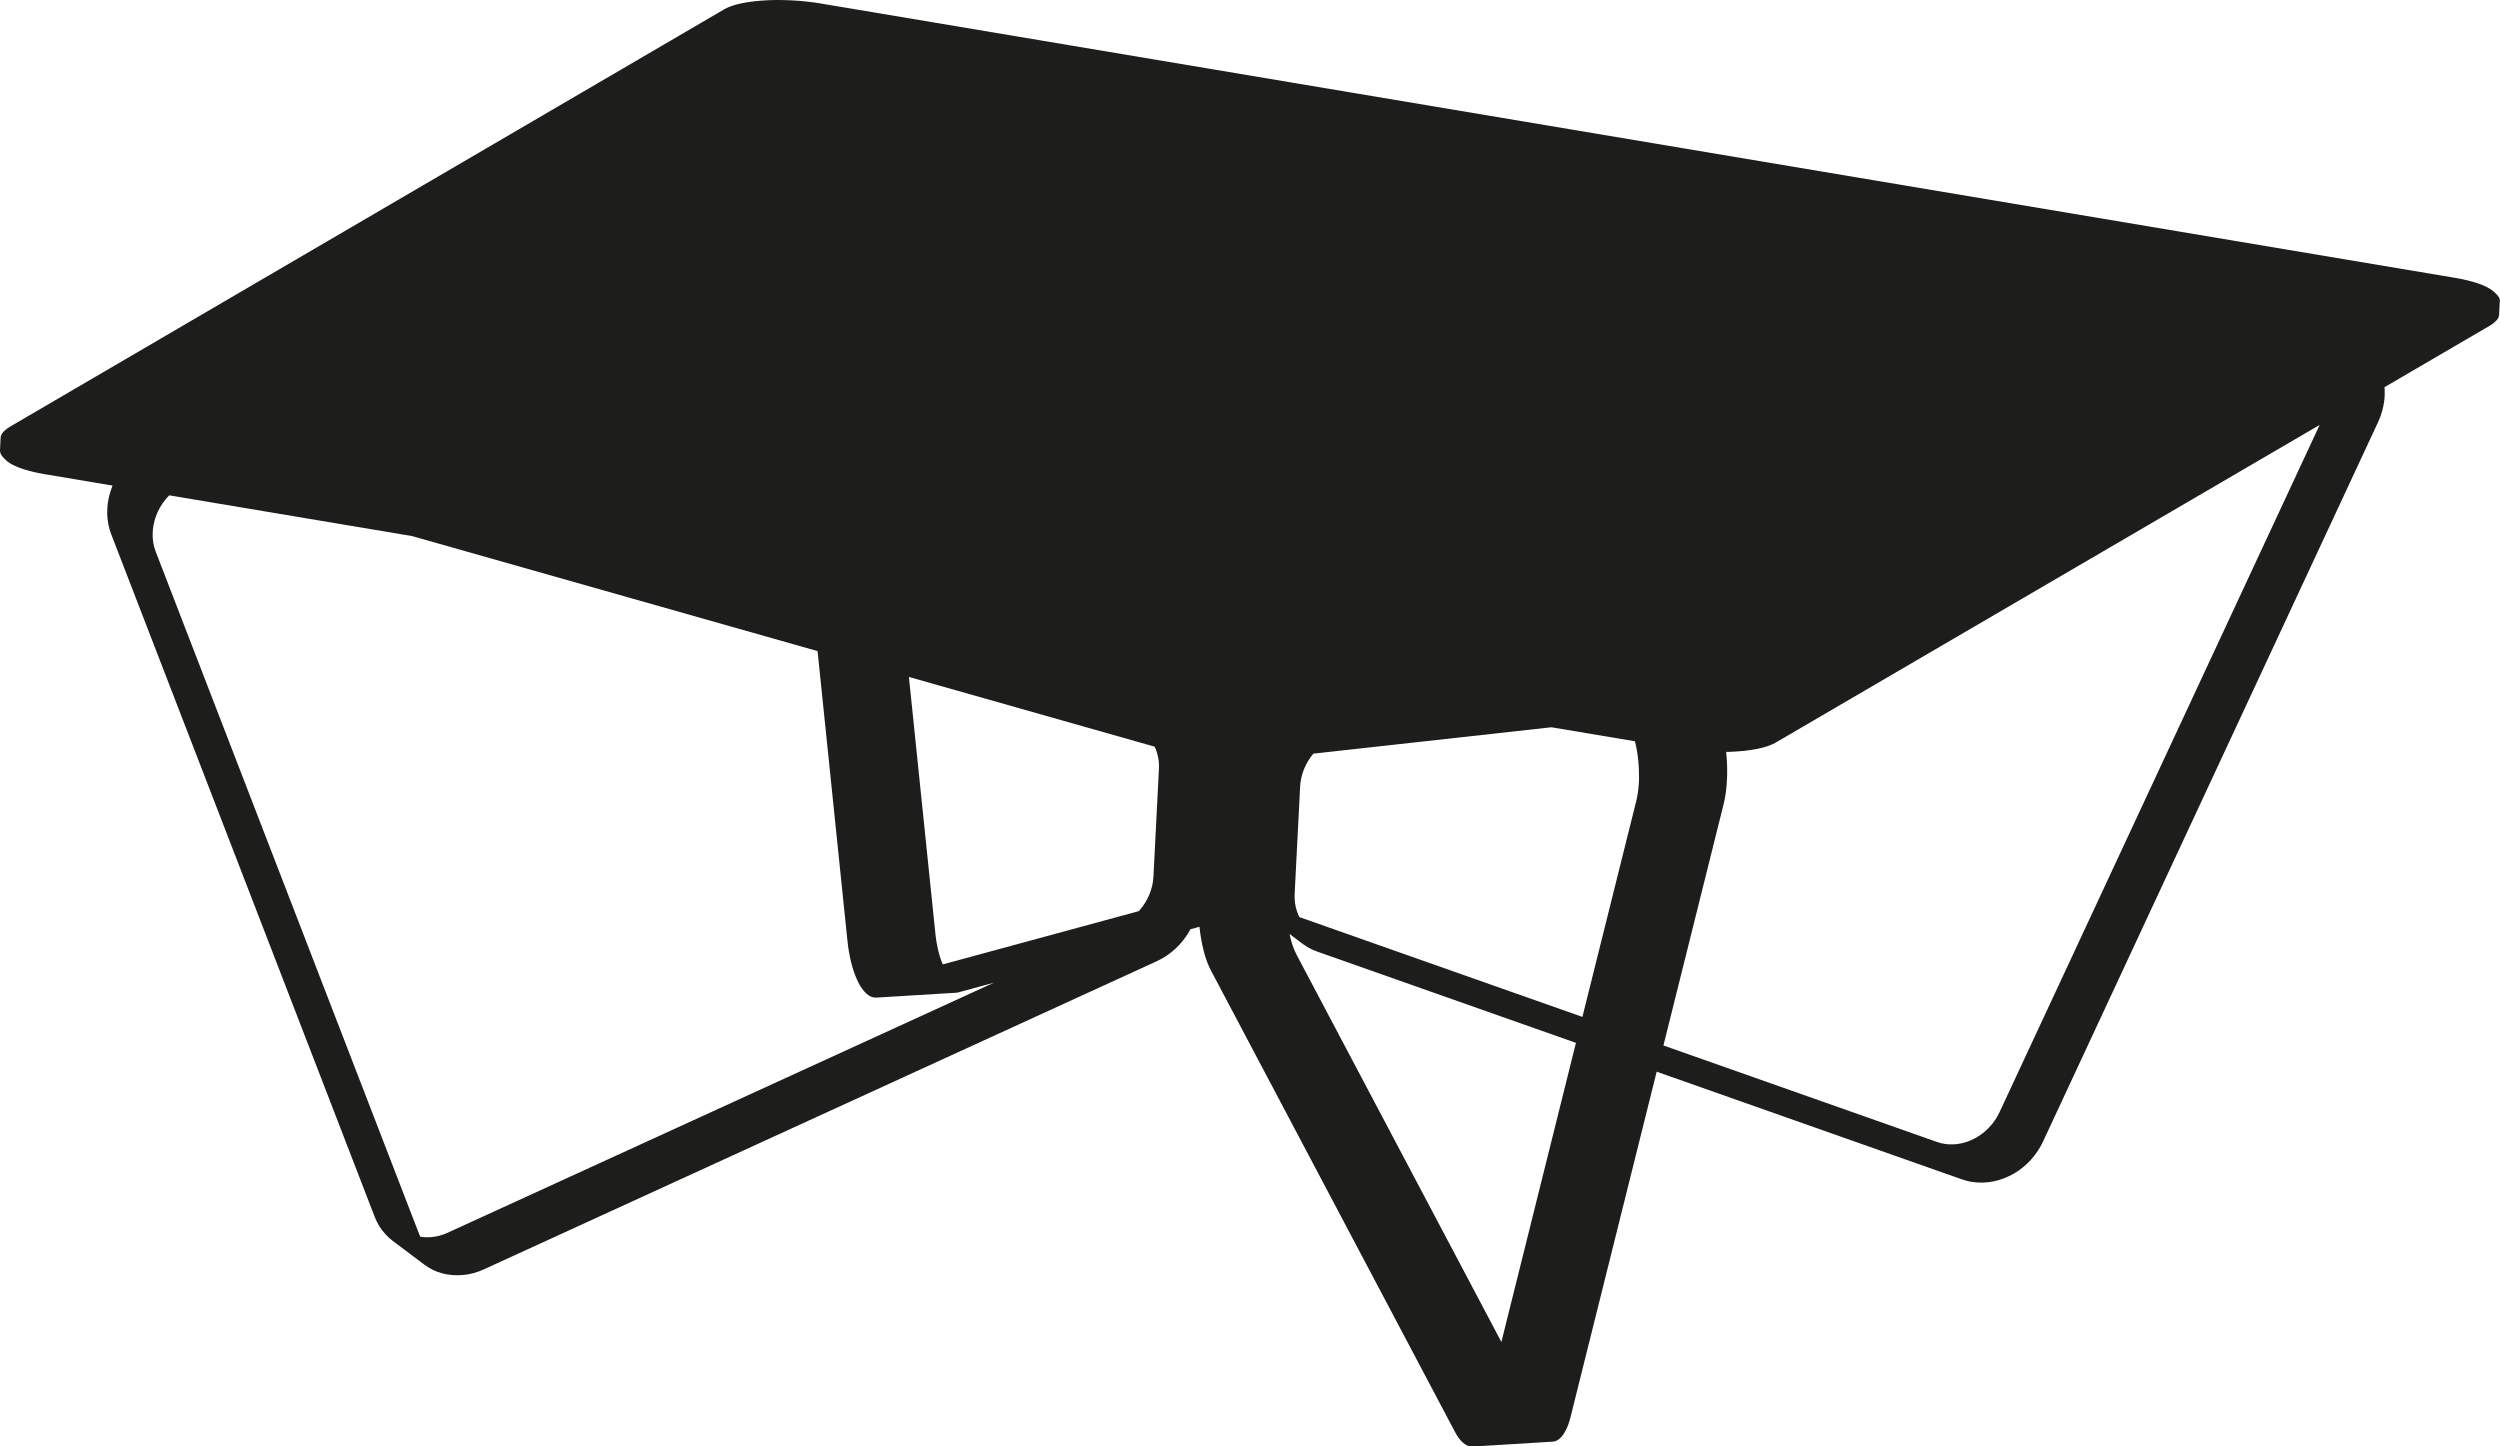 <?xml version="1.0" encoding="utf-8"?>
<!-- Generator: Adobe Illustrator 26.2.0, SVG Export Plug-In . SVG Version: 6.00 Build 0)  -->
<svg version="1.1" xmlns="http://www.w3.org/2000/svg" xmlns:xlink="http://www.w3.org/1999/xlink" x="0px" y="0px"
	 viewBox="0 0 596.1 344.86" style="enable-background:new 0 0 596.1 344.86;" xml:space="preserve">
<style type="text/css">
	.st0{fill:#1D1D1B;}
</style>
<g id="_x30_">
</g>
<g id="DEFAULT_x5F_3">
	<path class="st0" d="M596.1,71.85c0-0.02-0.01-0.03-0.01-0.05c0-0.02,0-0.03,0-0.05l-0.06-0.35c0-0.02-0.02-0.03-0.02-0.05
		c-0.01-0.02,0-0.04-0.01-0.06l-0.15-0.35c-0.01-0.02-0.02-0.02-0.03-0.04c-0.01-0.01-0.01-0.03-0.02-0.05l-0.24-0.35
		c-0.01-0.01-0.02-0.01-0.02-0.02c-0.01-0.01-0.01-0.02-0.02-0.03l-0.2-0.22c0,0-0.01,0-0.01-0.01c0,0,0-0.01-0.01-0.01l-0.47-0.48
		c0,0,0,0-0.01,0c0,0,0,0,0,0l-0.12-0.12c0,0-0.01-0.01-0.02-0.01c0,0-0.01-0.01-0.01-0.01l-0.4-0.33c-0.01,0-0.01-0.01-0.02-0.01
		c-0.01-0.01-0.01-0.01-0.02-0.02l-0.48-0.33c-0.01,0-0.01,0-0.02-0.01c-0.01,0-0.01-0.01-0.01-0.01l-0.56-0.32
		c0,0-0.01,0-0.02-0.01c0,0-0.01-0.01-0.01-0.01l-0.63-0.31c0,0-0.01,0-0.01,0c0,0-0.01-0.01-0.01-0.01l-0.7-0.3c0,0-0.01,0-0.01,0
		c0,0-0.01,0-0.01-0.01l-0.77-0.29c0,0-0.01,0-0.01,0c0,0-0.01,0-0.01,0l-0.83-0.28c0,0-0.01,0-0.01,0c0,0-0.01,0-0.01,0l-0.89-0.26
		c0,0-0.01,0-0.01,0c0,0,0,0-0.01,0l-0.95-0.25c0,0,0,0-0.01,0c0,0,0,0-0.01,0l-1-0.23c0,0,0,0-0.01,0c0,0,0,0-0.01,0l-1.04-0.21
		c0,0,0,0-0.01,0c0,0,0,0-0.01,0l-1.08-0.19c0,0,0,0,0,0c0,0,0,0,0,0L195.38,0.78c0,0,0,0,0,0c0,0,0,0,0,0l-1.12-0.17
		c0,0,0,0-0.01,0c0,0,0,0-0.01,0l-1.15-0.15c0,0,0,0,0,0c0,0,0,0-0.01,0l-1.17-0.13c0,0,0,0-0.01,0c0,0,0,0,0,0l-1.19-0.11
		c0,0,0,0-0.01,0c0,0,0,0,0,0l-1.2-0.09c0,0,0,0,0,0c0,0,0,0-0.01,0l-1.2-0.06c0,0,0,0-0.01,0c0,0,0,0,0,0l-1.2-0.04c0,0,0,0,0,0
		c0,0,0,0-0.01,0L185.87,0c0,0,0,0-0.01,0c0,0,0,0,0,0l-1.18,0.01c0,0,0,0,0,0c0,0,0,0-0.01,0l-1.16,0.03c0,0,0,0-0.01,0
		c0,0,0,0-0.01,0l-1.14,0.06c0,0,0,0-0.01,0c0,0,0,0-0.01,0l-1.11,0.08c0,0,0,0-0.01,0c0,0,0,0-0.01,0l-1.07,0.1c0,0,0,0-0.01,0
		c0,0,0,0-0.01,0l-1.03,0.13c0,0,0,0-0.01,0c0,0,0,0-0.01,0l-0.98,0.15c0,0,0,0-0.01,0c0,0-0.01,0-0.01,0l-0.93,0.17
		c0,0-0.01,0-0.01,0c0,0-0.01,0-0.01,0l-0.87,0.19c0,0-0.01,0-0.01,0c0,0-0.01,0-0.01,0l-0.81,0.21c0,0-0.01,0-0.01,0
		c0,0-0.01,0-0.01,0l-0.74,0.23c0,0-0.01,0-0.01,0.01c0,0-0.01,0-0.01,0l-0.67,0.24c-0.01,0-0.01,0.01-0.01,0.01
		c-0.01,0-0.01,0-0.02,0l-0.6,0.26c-0.01,0-0.01,0.01-0.02,0.01c-0.01,0-0.01,0-0.02,0.01l-0.52,0.27c0,0-0.01,0.01-0.01,0.01
		c0,0-0.01,0-0.01,0L2.35,101.76c0,0-0.01,0.01-0.01,0.01c0,0-0.01,0-0.01,0l-0.44,0.29c-0.01,0-0.01,0.01-0.01,0.01
		c-0.01,0-0.01,0-0.02,0.01l-0.2,0.15c0,0,0,0-0.01,0.01c0,0-0.01,0-0.01,0l-0.51,0.43c0,0,0,0-0.01,0.01c0,0,0,0-0.01,0l-0.17,0.15
		c-0.01,0.01-0.01,0.02-0.02,0.02c-0.01,0.01-0.02,0.01-0.02,0.02l-0.29,0.32c-0.01,0.01-0.01,0.03-0.02,0.04
		c-0.01,0.01-0.02,0.02-0.03,0.03l-0.2,0.33c-0.01,0.02-0.01,0.04-0.02,0.05c-0.01,0.02-0.02,0.03-0.03,0.05l-0.11,0.34
		c-0.01,0.02,0,0.03-0.01,0.05c0,0.02-0.01,0.03-0.02,0.05l-0.02,0.2c0,0.01,0,0.01,0,0.02c0,0.01,0,0.01,0,0.02L0,107.31
		c0,0,0,0.01,0,0.01c0,0,0,0.01,0,0.01l0,0.14c0,0.02,0.01,0.03,0.01,0.04c0,0.02,0,0.03,0,0.05l0.06,0.35
		c0,0.02,0.02,0.04,0.02,0.06c0.01,0.02,0,0.03,0.01,0.05l0.15,0.35c0,0.01,0.02,0.01,0.02,0.02c0.01,0.02,0.01,0.04,0.03,0.06
		l0.24,0.35c0.01,0.01,0.01,0.01,0.02,0.02c0.01,0.01,0.01,0.02,0.02,0.03l0.2,0.23c0,0,0.01,0,0.01,0.01c0,0,0,0.01,0.01,0.01
		l0.47,0.48c0,0,0,0,0.01,0c0,0,0,0,0,0.01l0.12,0.12c0,0,0.01,0.01,0.02,0.01c0.01,0,0.01,0.01,0.01,0.02l0.4,0.33
		c0.01,0.01,0.02,0.01,0.02,0.01c0.01,0,0.01,0.01,0.01,0.02l0.48,0.33c0,0,0.01,0,0.01,0c0.01,0,0.01,0.01,0.02,0.02l0.56,0.32
		c0,0,0.01,0,0.01,0c0.01,0,0.01,0.01,0.01,0.01l0.63,0.31c0,0,0.01,0,0.01,0c0,0,0.01,0.01,0.01,0.01l0.7,0.3c0,0,0.01,0,0.01,0
		c0,0,0.01,0.01,0.01,0.01l0.77,0.29c0,0,0.01,0,0.01,0c0,0,0,0,0.01,0l0.83,0.28c0,0,0.01,0,0.01,0c0,0,0,0,0.01,0l0.9,0.26
		c0,0,0.01,0,0.01,0c0,0,0,0,0.01,0l0.95,0.25c0,0,0.01,0,0.01,0c0,0,0,0,0.01,0l1,0.23c0,0,0.01,0,0.01,0c0,0,0,0,0,0l1.04,0.21
		c0,0,0.01,0,0.01,0c0,0,0,0,0,0l1.08,0.19c0,0,0,0,0,0c0,0,0,0,0,0l15.82,2.66L26.75,116c0,0.01,0,0.01,0,0.02
		c0,0.01-0.01,0.01-0.01,0.02l-0.43,1.22c0,0.01,0,0.01,0,0.02c0,0.01-0.01,0.01-0.01,0.02l-0.33,1.24c0,0.01,0,0.01,0,0.02
		c0,0.01-0.01,0.01-0.01,0.02l-0.23,1.26c0,0.01,0,0.01,0,0.02c0,0.01-0.01,0.01-0.01,0.02l-0.13,1.26c0,0.01,0,0.01,0,0.02
		c0,0.01,0,0.01,0,0.02l-0.03,1.25c0,0.01,0,0.01,0,0.02c0,0.01,0,0.01,0,0.02l0.08,1.24c0,0.01,0,0.01,0.01,0.02
		c0,0.01,0,0.01,0,0.02l0.18,1.22c0,0.01,0.01,0.01,0.01,0.02c0,0.01,0,0.01,0,0.02l0.28,1.19c0,0.01,0.01,0.01,0.01,0.02
		c0,0.01,0,0.01,0,0.02l0.38,1.14c0,0,0,0,0.01,0.01c0,0,0,0.01,0,0.01l62.82,162.74c0,0,0,0,0.01,0.01c0,0.01,0,0.01,0,0.02
		l0.48,1.09c0,0.01,0.01,0.01,0.01,0.01c0,0.01,0,0.02,0.01,0.03l0.57,1.04c0,0.01,0.01,0.01,0.01,0.01c0,0.01,0.01,0.02,0.01,0.02
		l0.66,0.97c0,0.01,0.01,0.01,0.02,0.01c0.01,0.01,0.01,0.02,0.01,0.02l0.75,0.9c0,0.01,0.01,0.01,0.02,0.01
		c0.01,0.01,0.01,0.02,0.01,0.02l0.82,0.82c0.01,0.01,0.01,0.01,0.02,0.01c0.01,0.01,0.01,0.01,0.01,0.02l0.86,0.71
		c0,0,0.01,0,0.01,0.01c0,0,0,0.01,0.01,0.01l7.45,5.61c0,0,0.01,0,0.01,0c0,0,0.01,0.01,0.01,0.01l1,0.68c0.01,0,0.01,0,0.02,0.01
		c0.01,0.01,0.01,0.01,0.02,0.02l1.02,0.56c0.01,0,0.01,0,0.02,0.01c0.01,0,0.01,0.01,0.02,0.02l1.08,0.46c0.01,0,0.02,0,0.02,0
		c0.01,0,0.01,0.01,0.02,0.01l1.12,0.36c0.01,0,0.02,0,0.03,0c0.01,0,0.01,0.01,0.02,0.01l1.16,0.25c0.01,0,0.02,0,0.03,0
		c0,0,0.01,0,0.01,0l1.18,0.15c0.01,0,0.03,0,0.04,0c0,0,0,0,0.01,0l1.2,0.04c0.01,0,0.01,0,0.02,0l0,0c0.01,0,0.02,0,0.03,0
		l1.21-0.06c0,0,0,0,0,0c0.01,0,0.03,0,0.04,0l1.22-0.17c0,0,0.01,0,0.01,0c0.01,0,0.02,0,0.03,0l1.21-0.28
		c0.01,0,0.01-0.01,0.02-0.01c0.01,0,0.02,0,0.02,0l1.19-0.38c0.01,0,0.01-0.01,0.02-0.01c0.01,0,0.01,0,0.02,0l1.17-0.48
		c0,0,0.01,0,0.01-0.01c0,0,0.01,0,0.01,0l160.45-73.47c0,0,0.01,0,0.01-0.01c0,0,0.01,0,0.01,0l1.14-0.58
		c0.01,0,0.01-0.01,0.02-0.02c0,0,0.01,0,0.01,0l1.1-0.67c0.01,0,0.01-0.01,0.02-0.02c0,0,0.01,0,0.01,0l1.05-0.76
		c0.01,0,0.01-0.01,0.01-0.01c0.01,0,0.01-0.01,0.02-0.01l0.99-0.84c0,0,0.01-0.01,0.01-0.01c0.01,0,0.01-0.01,0.02-0.01l0.93-0.92
		c0.01-0.01,0.01-0.01,0.01-0.02c0,0,0.01-0.01,0.01-0.01l0.86-0.99c0-0.01,0.01-0.01,0.01-0.02c0,0,0.01-0.01,0.01-0.01l0.78-1.05
		c0-0.01,0.01-0.01,0.01-0.02c0,0,0.01-0.01,0.01-0.01l0.7-1.11c0-0.01,0-0.01,0.01-0.02c0-0.01,0.01-0.01,0.01-0.01l0.27-0.5
		l2.16-0.59l0.02,0.21c0,0,0,0.01,0,0.01c0,0,0,0,0,0.01l0.16,1.29c0,0,0,0,0,0.01c0,0,0,0.01,0,0.01l0.2,1.26c0,0,0,0.01,0,0.01
		c0,0,0,0.01,0,0.01l0.23,1.22c0,0,0,0.01,0,0.01c0,0,0,0.01,0,0.01l0.27,1.18c0,0,0,0.01,0,0.01c0,0,0,0.01,0,0.01l0.3,1.13
		c0,0,0,0,0,0.01c0,0,0,0.01,0,0.01l0.33,1.07c0,0,0,0,0,0.01c0,0,0,0.01,0,0.01l0.36,1c0,0,0,0,0.01,0.01c0,0.01,0,0.01,0,0.02
		l0.39,0.92c0,0,0.01,0,0.01,0.01c0,0.01,0,0.01,0,0.02l0.41,0.84c0,0,0,0,0,0.01c0,0,0,0.01,0,0.01l58.27,110.18c0,0,0,0,0.01,0.01
		c0,0,0,0.01,0,0.01l0.43,0.75c0,0.01,0.01,0.01,0.01,0.01c0,0.01,0,0.01,0.01,0.02l0.45,0.65c0,0.01,0.01,0.01,0.01,0.01
		c0.01,0.01,0.01,0.02,0.01,0.02l0.46,0.56c0.01,0.01,0.01,0.01,0.02,0.02c0.01,0.01,0.01,0.02,0.02,0.02l0.47,0.45
		c0.01,0.01,0.02,0.01,0.03,0.02c0.01,0.01,0.01,0.02,0.02,0.02l0.48,0.35c0.01,0.01,0.02,0,0.03,0.01
		c0.02,0.01,0.03,0.03,0.05,0.04l0.48,0.24c0.01,0.01,0.03,0,0.04,0.01c0.02,0.01,0.03,0.02,0.05,0.03l0.48,0.13
		c0.03,0.01,0.06,0.01,0.09,0.01c0.01,0,0.01,0,0.02,0l0.45,0.02c0.01,0,0.02,0,0.02,0c0,0,0,0,0,0h0h0l0,0c0.01,0,0.02,0,0.03,0
		l19.04-1.16c0,0,0.01,0,0.01,0c0.02,0,0.03,0,0.05,0l0.5-0.09c0.02,0,0.04-0.02,0.05-0.02c0.02-0.01,0.04,0,0.05-0.01l0.46-0.2
		c0.02-0.01,0.04-0.03,0.05-0.04c0.01-0.01,0.02,0,0.03-0.01l0.44-0.31c0.01-0.01,0.02-0.02,0.03-0.03
		c0.01-0.01,0.02-0.01,0.03-0.02l0.43-0.42c0.01-0.01,0.01-0.02,0.02-0.03c0.01-0.01,0.02-0.01,0.02-0.02l0.41-0.52
		c0.01-0.01,0.01-0.02,0.01-0.03c0-0.01,0.01-0.01,0.02-0.02l0.38-0.62c0-0.01,0-0.02,0.01-0.02c0-0.01,0.01-0.01,0.01-0.01
		l0.36-0.71c0-0.01,0-0.02,0.01-0.02c0,0,0.01-0.01,0.01-0.01l0.33-0.8c0-0.01,0-0.01,0-0.02c0,0,0.01-0.01,0.01-0.01l0.3-0.89
		c0-0.01,0-0.01,0-0.02c0,0,0,0,0.01-0.01l0.27-0.97c0,0,0-0.01,0-0.01c0,0,0,0,0-0.01l20.53-82.32l72.89,25.71c0,0,0.01,0,0.01,0
		c0,0,0.01,0,0.01,0l1.13,0.34c0.01,0,0.02,0,0.03,0c0.01,0,0.01,0.01,0.02,0.01l1.16,0.23c0.01,0,0.02,0,0.03,0c0,0,0.01,0,0.01,0
		l1.19,0.13c0.01,0,0.03,0,0.04,0c0,0,0,0,0,0l1.21,0.02c0,0,0.01,0,0.01,0l0,0c0.01,0,0.02,0,0.03,0l1.21-0.08c0,0,0.01,0,0.01,0
		c0.01,0,0.02,0,0.03,0l1.21-0.19c0.01,0,0.01,0,0.01-0.01c0.01,0,0.02,0,0.03,0l1.21-0.29c0.01,0,0.01-0.01,0.01-0.01
		c0.01,0,0.02,0,0.02,0l1.19-0.4c0.01,0,0.01-0.01,0.02-0.01c0.01,0,0.01,0,0.02,0l1.16-0.5c0.01,0,0.01-0.01,0.02-0.01
		c0.01,0,0.01,0,0.02,0l1.13-0.59c0.01,0,0.01-0.01,0.02-0.01c0,0,0.01,0,0.02,0l1.09-0.69c0.01,0,0.01-0.01,0.02-0.02
		c0,0,0.01,0,0.01,0l1.04-0.77c0.01,0,0.01-0.01,0.01-0.02c0,0,0.01-0.01,0.02-0.01l0.98-0.85c0.01,0,0.01-0.01,0.01-0.02
		c0.01,0,0.01-0.01,0.02-0.01l0.91-0.93c0.01-0.01,0.01-0.01,0.01-0.02c0,0,0.01-0.01,0.01-0.01l0.84-1c0-0.01,0.01-0.01,0.01-0.02
		c0,0,0.01-0.01,0.01-0.01l0.76-1.06c0-0.01,0-0.01,0.01-0.02c0-0.01,0.01-0.01,0.01-0.01l0.68-1.11c0-0.01,0-0.01,0.01-0.02
		c0,0,0.01-0.01,0.01-0.01l0.59-1.16c0,0,0-0.01,0-0.01c0,0,0,0,0,0l79.84-171.44c0,0,0-0.01,0-0.01c0,0,0,0,0.01-0.01l0.5-1.2
		c0-0.01,0-0.02,0-0.02c0,0,0.01-0.01,0.01-0.01l0.41-1.23c0-0.01,0-0.01,0-0.02c0-0.01,0.01-0.01,0.01-0.02l0.31-1.25
		c0-0.01,0-0.01,0-0.02c0-0.01,0.01-0.01,0.01-0.02l0.21-1.26c0-0.01,0-0.01,0-0.02c0-0.01,0.01-0.01,0.01-0.02l0.1-1.26
		c0-0.01,0-0.01,0-0.02c0-0.01,0-0.01,0-0.02l0-1.25c0-0.01,0-0.01,0-0.02c0-0.01,0-0.01,0-0.02l-0.05-0.64l25.13-14.67
		c0,0,0.01-0.01,0.01-0.01c0,0,0.01,0,0.01,0l0.44-0.29c0.01-0.01,0.01-0.01,0.02-0.02c0,0,0.01,0,0.01,0l0.2-0.15
		c0,0,0,0,0.01-0.01c0,0,0,0,0.01,0l0.49-0.41l0.01-0.01c0,0,0,0,0,0l0.01-0.01c0,0,0,0,0-0.01c0,0,0.01,0,0.01-0.01l0.17-0.15
		c0.01-0.01,0.01-0.02,0.02-0.02c0.01-0.01,0.01-0.01,0.02-0.01l0.29-0.32c0.01-0.01,0.02-0.03,0.03-0.05
		c0.01-0.01,0.02-0.01,0.03-0.03l0.2-0.33c0.01-0.02,0.02-0.05,0.03-0.07c0-0.01,0.02-0.02,0.02-0.03l0.11-0.34
		c0.01-0.02,0-0.03,0.01-0.05c0-0.02,0.01-0.03,0.02-0.05l0.02-0.2c0-0.01,0-0.01,0-0.02c0-0.01,0-0.01,0-0.02l0.15-2.95
		c0,0,0-0.01,0-0.01c0,0,0-0.01,0-0.01V71.85z M106.74,293.93l-0.99,0.41l-1.01,0.31l-1.04,0.22l-1.02,0.12l-1.03,0.03l-1.01-0.07
		l-0.42-0.07l-0.29-0.65L37.13,131.54l-0.33-1l-0.23-1.02l-0.14-1.05l-0.04-1.07l0.06-1.09l0.15-1.09l0.25-1.08l0.34-1.06l0.43-1.05
		l0.52-1.01l0.6-0.96l0.68-0.91l0.75-0.85l0.2-0.19l57.87,9.71l96.7,27.43l7.11,68.93c0,0,0,0,0,0c0,0,0,0,0,0l0.15,1.28
		c0,0,0,0.01,0,0.01c0,0,0,0.01,0,0.01l0.19,1.26c0,0,0,0,0,0.01c0,0,0,0.01,0,0.01l0.23,1.22c0,0,0,0.01,0,0.01c0,0,0,0.01,0,0.01
		l0.26,1.18c0,0,0,0.01,0,0.01c0,0,0,0.01,0,0.01l0.3,1.13c0,0,0,0,0,0.01c0,0,0,0.01,0,0.01l0.33,1.07c0,0,0,0,0.01,0.01
		c0,0,0,0.01,0,0.01l0.36,1.01c0,0,0,0,0.01,0.01c0,0.01,0,0.01,0,0.02l0.38,0.93c0,0,0.01,0.01,0.01,0.01c0,0.01,0,0.01,0,0.02
		l0.4,0.85c0,0,0.01,0.01,0.01,0.01c0,0.01,0,0.01,0.01,0.02l0.42,0.76c0,0,0.01,0.01,0.01,0.01c0,0.01,0,0.01,0.01,0.02l0.44,0.67
		c0,0.01,0.01,0.01,0.01,0.01c0.01,0.01,0.01,0.02,0.01,0.02l0.46,0.57c0.01,0.01,0.01,0.01,0.02,0.02
		c0.01,0.01,0.01,0.02,0.02,0.02l0.47,0.47c0.01,0.01,0.02,0.01,0.03,0.02c0.01,0.01,0.01,0.02,0.02,0.03l0.47,0.37
		c0.01,0.01,0.02,0,0.03,0.01c0.02,0.01,0.03,0.03,0.04,0.04l0.48,0.26c0.01,0.01,0.03,0,0.04,0.01c0.02,0.01,0.03,0.02,0.05,0.03
		l0.48,0.15c0.03,0.01,0.05,0.01,0.08,0.01c0.01,0,0.02,0.01,0.03,0.01l0.48,0.04c0.01,0,0.03,0,0.04,0c0,0,0,0,0,0
		c0.01,0,0.01,0,0.02,0l0.06,0c0,0,0,0,0,0c0,0,0.01,0,0.01,0l19.04-1.16c0,0,0.01,0,0.01,0c0.01,0,0.03,0,0.04,0l0.41-0.07
		c0.01,0,0.01-0.01,0.02-0.01c0.01,0,0.02,0,0.03,0l8.49-2.31L106.74,293.93z M276.33,183.45l-1.3,25.54l-0.1,1.09l-0.2,1.09
		l-0.3,1.08l-0.38,1.04l-0.48,1.03l-0.56,0.98l-0.64,0.94l-0.71,0.88l-0.12,0.13l-46.74,12.7l-0.18-0.41l-0.31-0.84l-0.29-0.9
		l-0.26-0.97l-0.23-1.01l-0.2-1.06l-0.17-1.08l-0.13-1.12v0l-6.31-61.15l58.58,16.62l0.19,0.4l0.35,0.94l0.26,0.98l0.17,1.01
		l0.08,1.04L276.33,183.45z M357.99,319.98l-48.85-92.36l0,0l0,0c0,0,0-0.01,0-0.01l-0.36-0.75l-0.33-0.79l-0.32-0.9l-0.28-0.94
		l-0.25-1l-0.11-0.53l3.09,2.33c0,0,0,0,0,0c0,0,0,0,0,0l0.2,0.15c0,0,0.01,0,0.01,0c0.01,0,0.01,0.01,0.01,0.01l0.98,0.64
		c0.01,0,0.01,0,0.02,0.01c0.01,0.01,0.01,0.01,0.02,0.02l1.04,0.54c0.01,0,0.01,0,0.02,0.01c0.01,0,0.01,0.01,0.02,0.01l1.09,0.44
		c0,0,0.01,0,0.01,0c0,0,0.01,0.01,0.01,0.01l61.76,21.79L357.99,319.98z M390.81,185.88l-0.06,1.1l-0.1,1.08l-0.13,1.03l-0.17,0.99
		l-0.2,0.91l-12.84,51.48l-67.49-23.8l-0.2-0.41l-0.37-0.96l-0.28-1l-0.19-1.04l-0.09-1.06l0.01-1.1l1.3-25.51c0,0,0,0,0,0l0.1-1.08
		l0.19-1.05l0.28-1.06l0.36-1.01l0.46-1.01l0.53-0.96l0.61-0.92l0.63-0.8l56.76-6.29l19.91,3.34l0.04,0.15c0,0,0,0,0,0l0.24,1.05
		l0.21,1.08l0.17,1.12c0,0,0,0,0,0l0.13,1.12l0.1,1.17l0.06,1.15c0,0,0,0,0,0l0.02,1.16L390.81,185.88L390.81,185.88z M476.8,265.12
		l-0.51,1l-0.59,0.95l-0.65,0.89l-0.74,0.84l-0.79,0.77l-0.85,0.71l-0.89,0.62l-0.96,0.56l-0.96,0.46l-1.01,0.38l-1,0.28l-1.04,0.19
		l-1.02,0.09l-1.01,0l-1.01-0.1l-0.98-0.19l-0.96-0.29l-65.2-23l14.36-57.58c0,0,0,0,0-0.01c0,0,0,0,0-0.01l0.23-1.04
		c0,0,0-0.01,0-0.01c0,0,0-0.01,0-0.01l0.2-1.1c0,0,0-0.01,0-0.01c0,0,0-0.01,0-0.01l0.16-1.16c0,0,0,0,0-0.01c0,0,0-0.01,0-0.01
		l0.12-1.21c0,0,0-0.01,0-0.01c0,0,0,0,0-0.01l0.08-1.25c0,0,0-0.01,0-0.01c0,0,0-0.01,0-0.01l0.04-1.28c0,0,0-0.01,0-0.01
		c0,0,0,0,0-0.01l0-1.29c0,0,0,0,0-0.01c0,0,0-0.01,0-0.01l-0.04-1.31c0,0,0-0.01,0-0.01c0,0,0,0,0-0.01l-0.08-1.31c0,0,0,0,0-0.01
		c0,0,0-0.01,0-0.01l-0.12-1.26l1.03-0.03c0,0,0,0,0,0c0,0,0,0,0.01,0l1.12-0.06c0.01,0,0.02,0,0.02,0l1.11-0.08c0,0,0,0,0,0
		c0,0,0.01,0,0.01,0l1.07-0.1c0,0,0,0,0,0c0,0,0.01,0,0.01,0l1.03-0.13c0,0,0,0,0,0c0,0,0.01,0,0.01,0l0.98-0.15c0,0,0,0,0,0
		c0,0,0.01,0,0.01,0l0.93-0.17c0,0,0,0,0.01,0c0,0,0.01,0,0.01,0l0.87-0.19c0,0,0,0,0.01,0c0,0,0.01,0,0.01,0l0.81-0.21
		c0,0,0.01,0,0.01-0.01c0,0,0.01,0,0.01,0l0.74-0.23c0,0,0.01,0,0.01-0.01c0,0,0.01,0,0.01,0l0.67-0.24c0.01,0,0.01-0.01,0.01-0.01
		c0.01,0,0.01,0,0.02,0l0.6-0.26c0.01,0,0.01-0.01,0.02-0.01c0.01,0,0.01,0,0.02,0l0.52-0.27c0,0,0.01-0.01,0.01-0.01
		c0,0,0.01,0,0.01,0l129.8-75.8L476.8,265.12z"/>
</g>
</svg>
